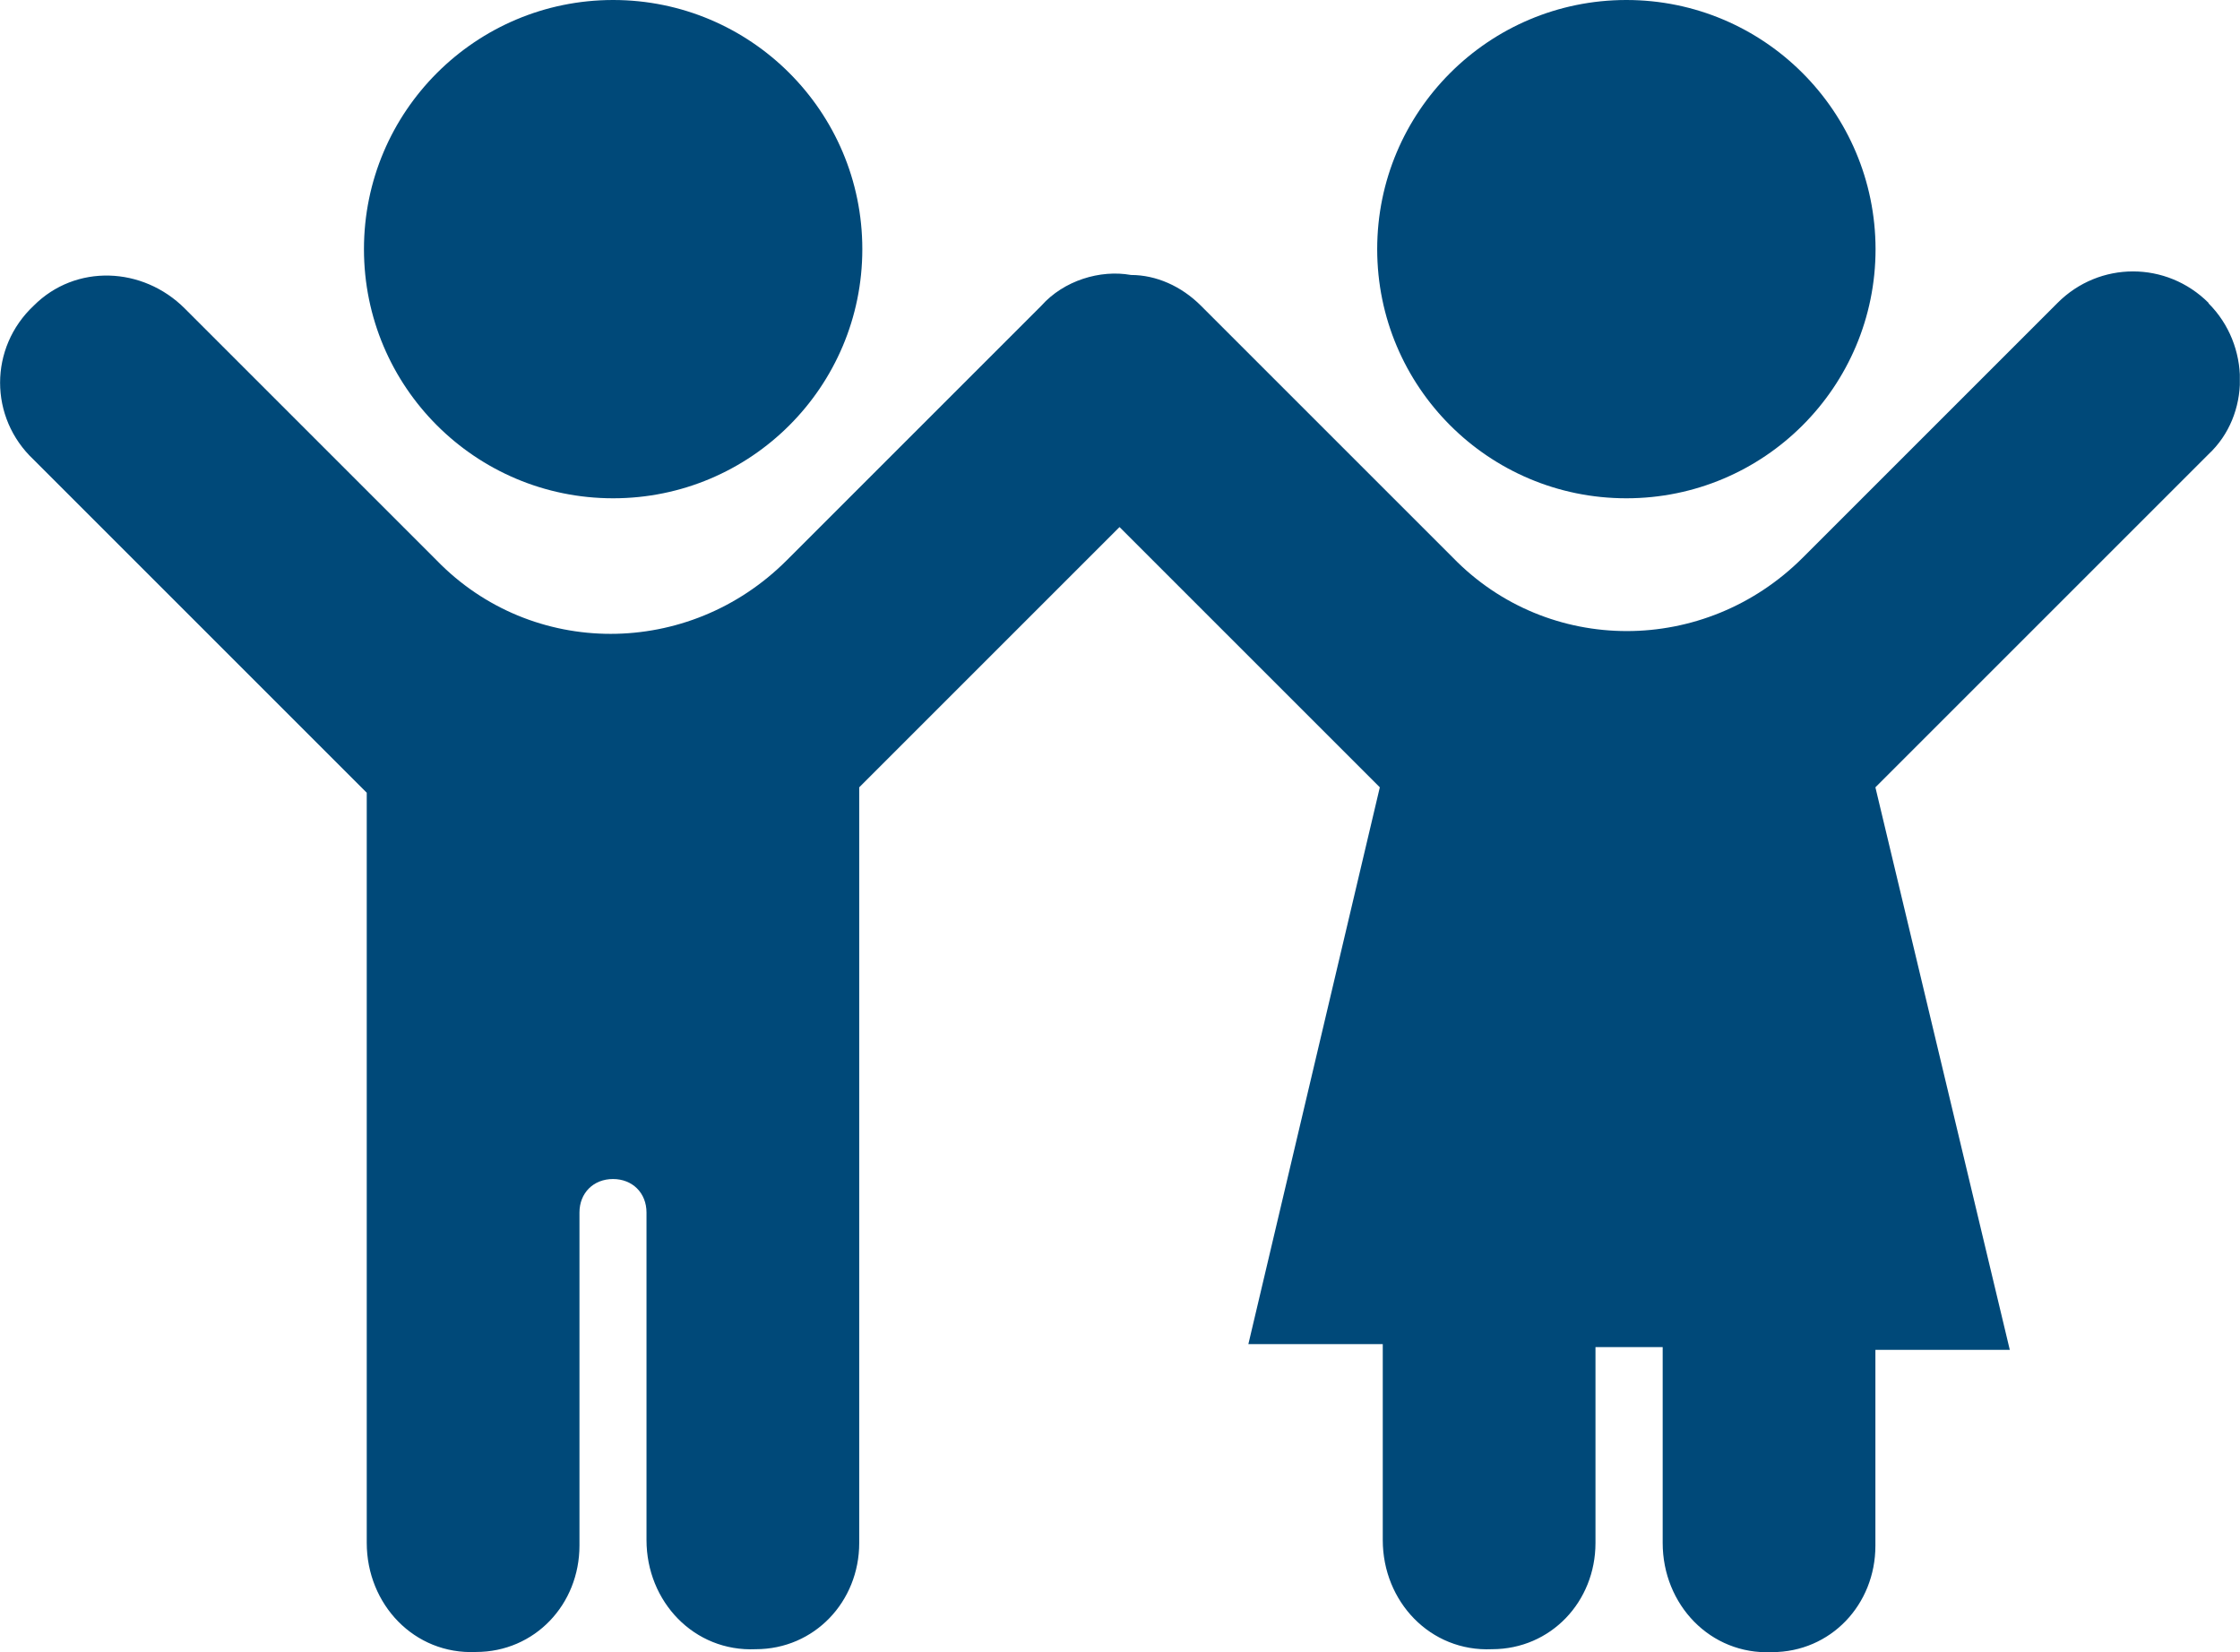 <?xml version="1.0" encoding="UTF-8"?> <svg xmlns="http://www.w3.org/2000/svg" xmlns:xlink="http://www.w3.org/1999/xlink" id="a" data-name="Layer 1" viewBox="0 0 137 101.07"><defs><style> .c { fill: none; } .c, .d { stroke-width: 0px; } .e { clip-path: url(#b); } .d { fill: #004979; } </style><clipPath id="b"><rect class="c" x="0" width="136.99" height="101.05"></rect></clipPath></defs><g class="e"><path class="d" d="m52.74,15.24c0-8.42-6.83-15.24-15.24-15.24s-15.24,6.82-15.24,15.24,6.82,15.24,15.24,15.24,15.24-6.82,15.24-15.24m61.97,0c-.01-8.42-6.83-15.24-15.24-15.24s-15.24,6.82-15.24,15.24,6.82,15.24,15.24,15.24,15.24-6.82,15.24-15.24m20.37,3.29c-2.57-2.57-6.68-2.57-9.24,0l-15.58,15.58c-5.99,5.99-15.58,5.99-21.4,0l-15.41-15.41c-1.2-1.2-2.74-1.88-4.28-1.88-1.88-.34-4.11.34-5.48,1.88l-15.58,15.58c-5.99,5.99-15.58,5.99-21.4,0l-15.41-15.41c-2.57-2.57-6.68-2.74-9.24-.17-2.74,2.57-2.74,6.85,0,9.42l20.37,20.37v45.88c0,3.77,2.91,6.85,6.68,6.68,3.6,0,6.33-2.91,6.33-6.51v-20.37c0-1.2.86-2.05,2.05-2.05s2.05.85,2.05,2.05v20.03c0,3.77,2.91,6.85,6.68,6.68,3.59,0,6.33-2.91,6.33-6.5v-46.22l15.92-15.92,15.92,15.92-8.04,34.06h8.22v11.98c0,3.77,2.91,6.85,6.68,6.68,3.6,0,6.33-2.91,6.33-6.5v-11.98h4.11v11.98c0,3.77,2.91,6.85,6.68,6.68,3.6,0,6.33-2.91,6.33-6.51v-11.98h8.22l-8.22-34.41,20.37-20.37c2.57-2.4,2.57-6.68,0-9.24"></path></g></svg> 